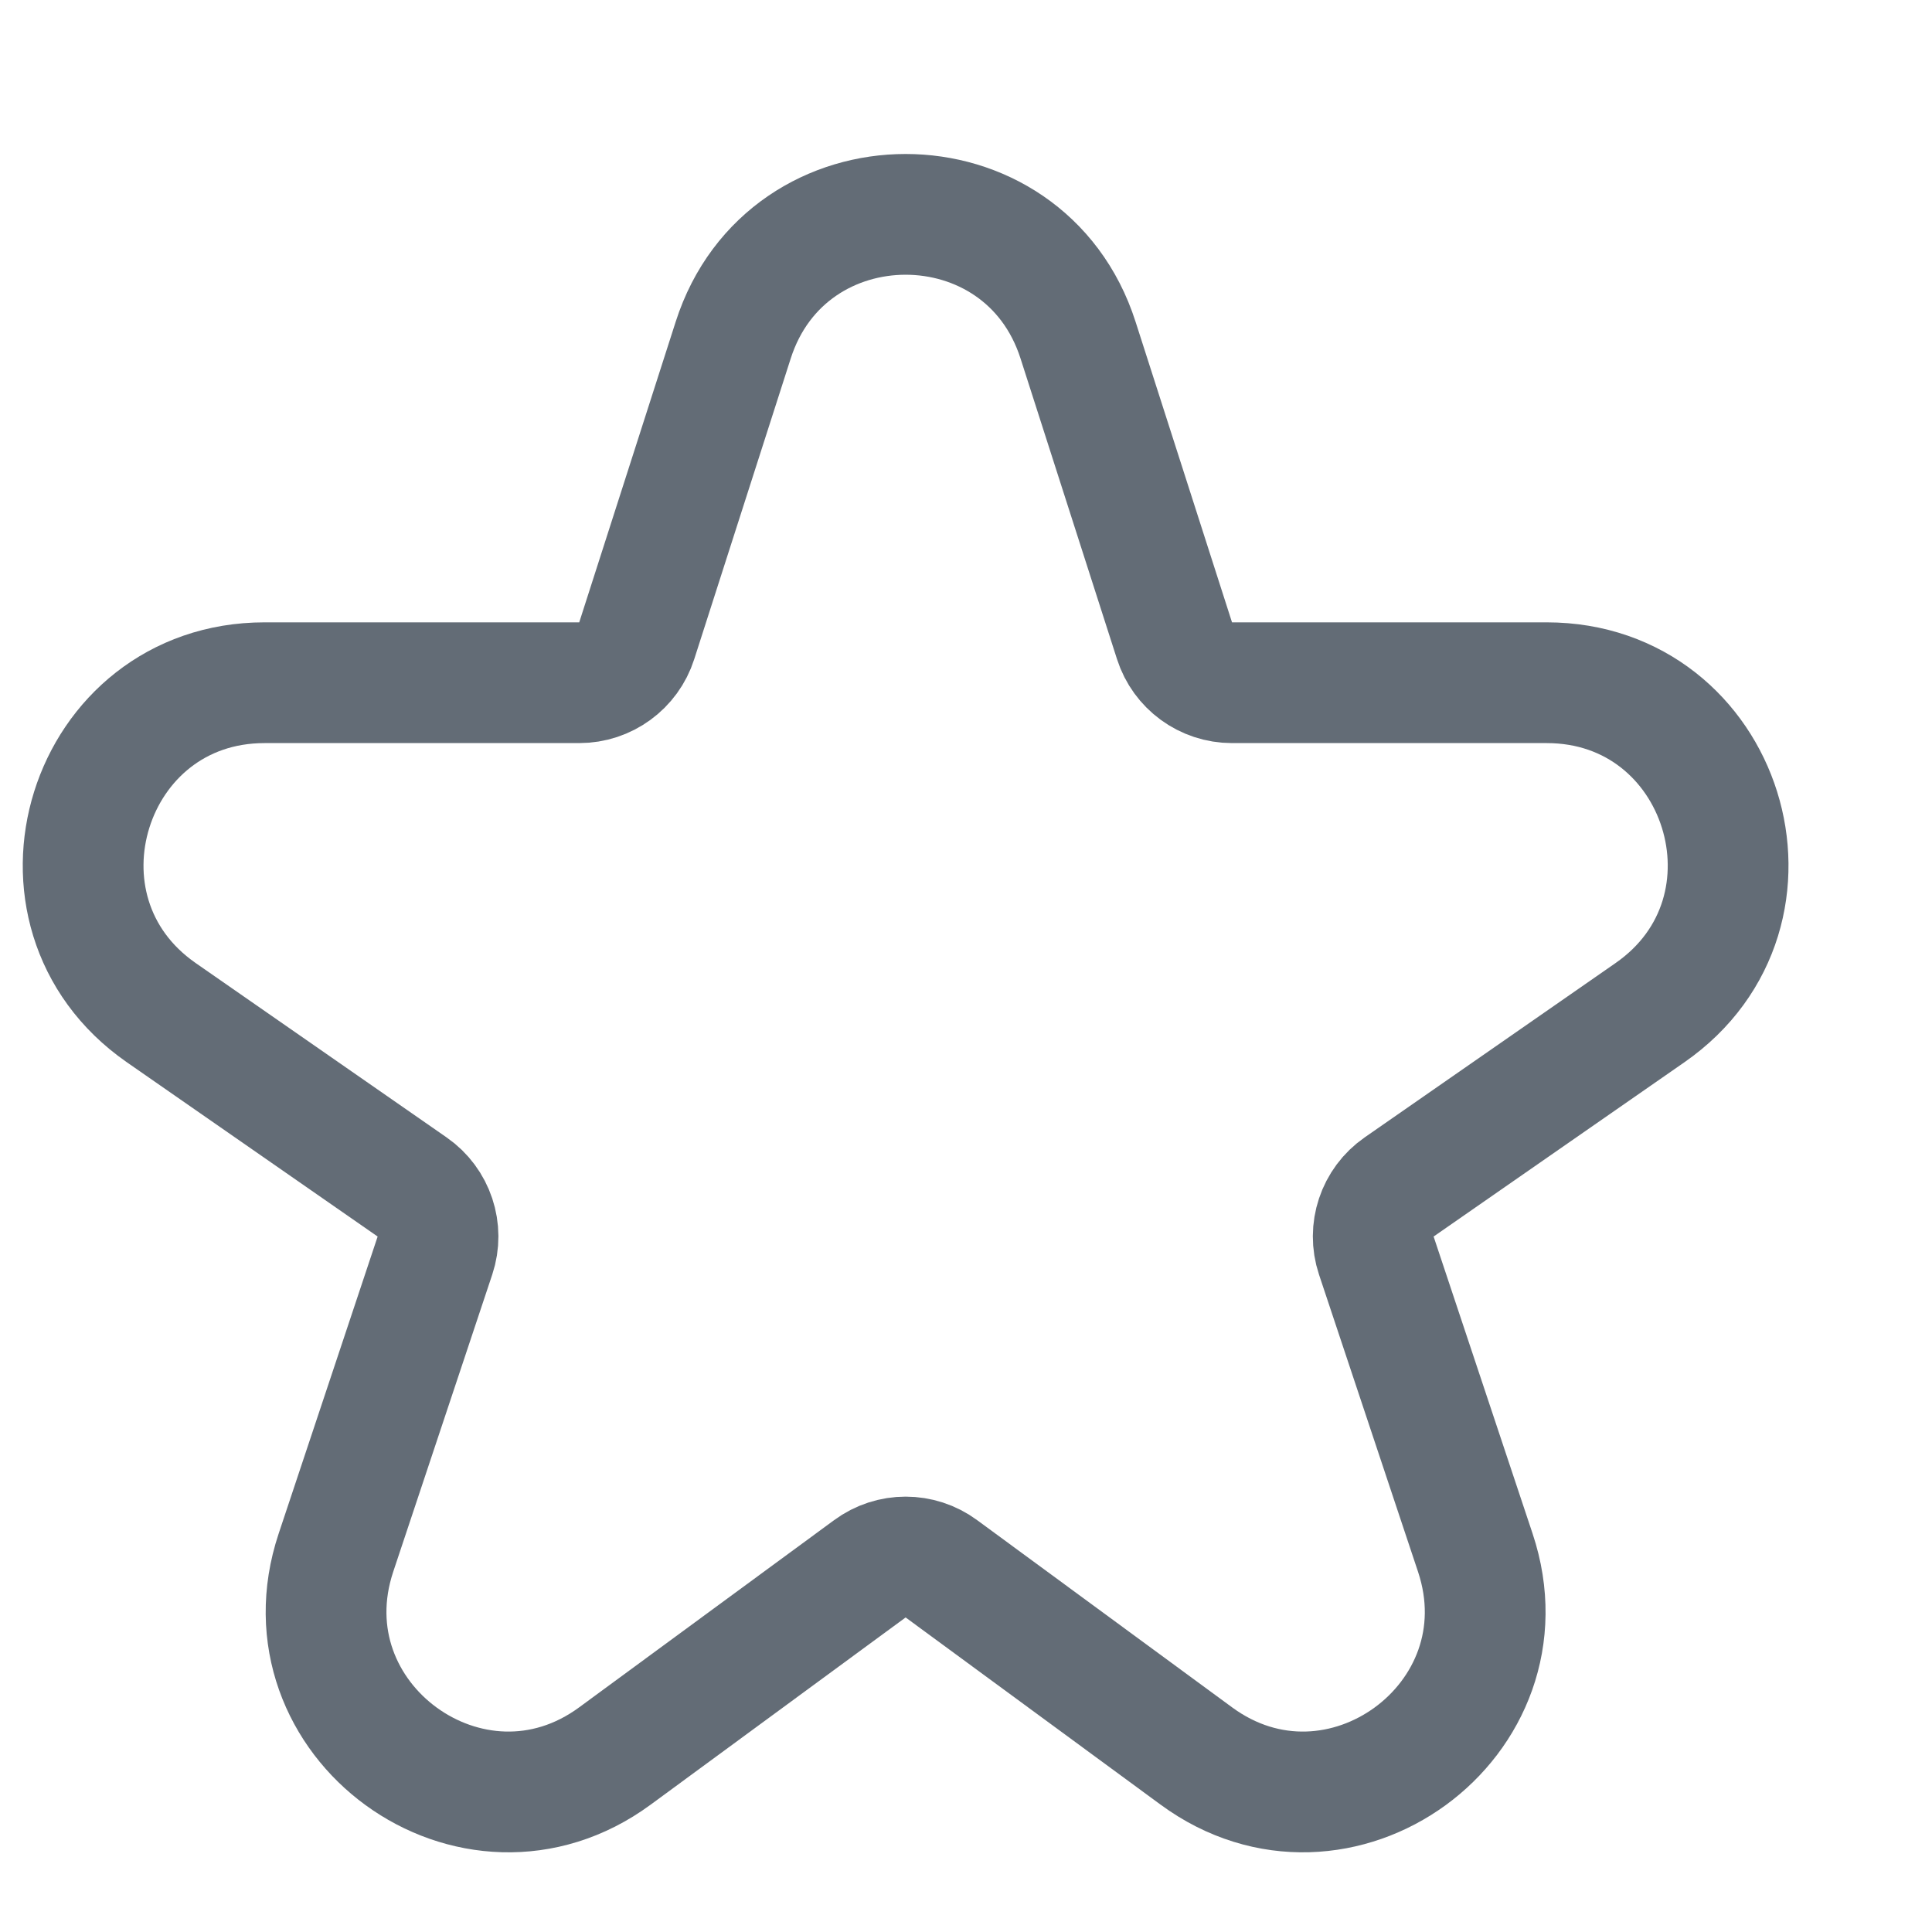 <?xml version="1.0" encoding="UTF-8"?> <svg xmlns="http://www.w3.org/2000/svg" width="16" height="16" viewBox="0 0 16 16" fill="none"><g clip-path="url(#clip0_74_690)"><path d="M12.809 5.654H10.203C9.985 5.654 9.793 5.513 9.727 5.307L8.928 2.817C8.483 1.428 6.517 1.428 6.072 2.817L5.273 5.307C5.207 5.513 5.015 5.654 4.797 5.654H2.191C0.722 5.654 0.129 7.547 1.335 8.386L3.413 9.83C3.595 9.956 3.672 10.188 3.602 10.398L2.782 12.859C2.32 14.247 3.915 15.408 5.093 14.542L7.204 12.992C7.38 12.862 7.62 12.862 7.796 12.992L9.907 14.542C11.085 15.408 12.68 14.247 12.218 12.859L11.398 10.398C11.328 10.188 11.405 9.956 11.587 9.83L13.665 8.386C14.871 7.547 14.278 5.654 12.809 5.654Z" stroke="#636C76" stroke-linejoin="round"></path></g><defs><clipPath id="clip0_74_690"><rect width="16" height="16" fill="white"></rect></clipPath></defs></svg> 